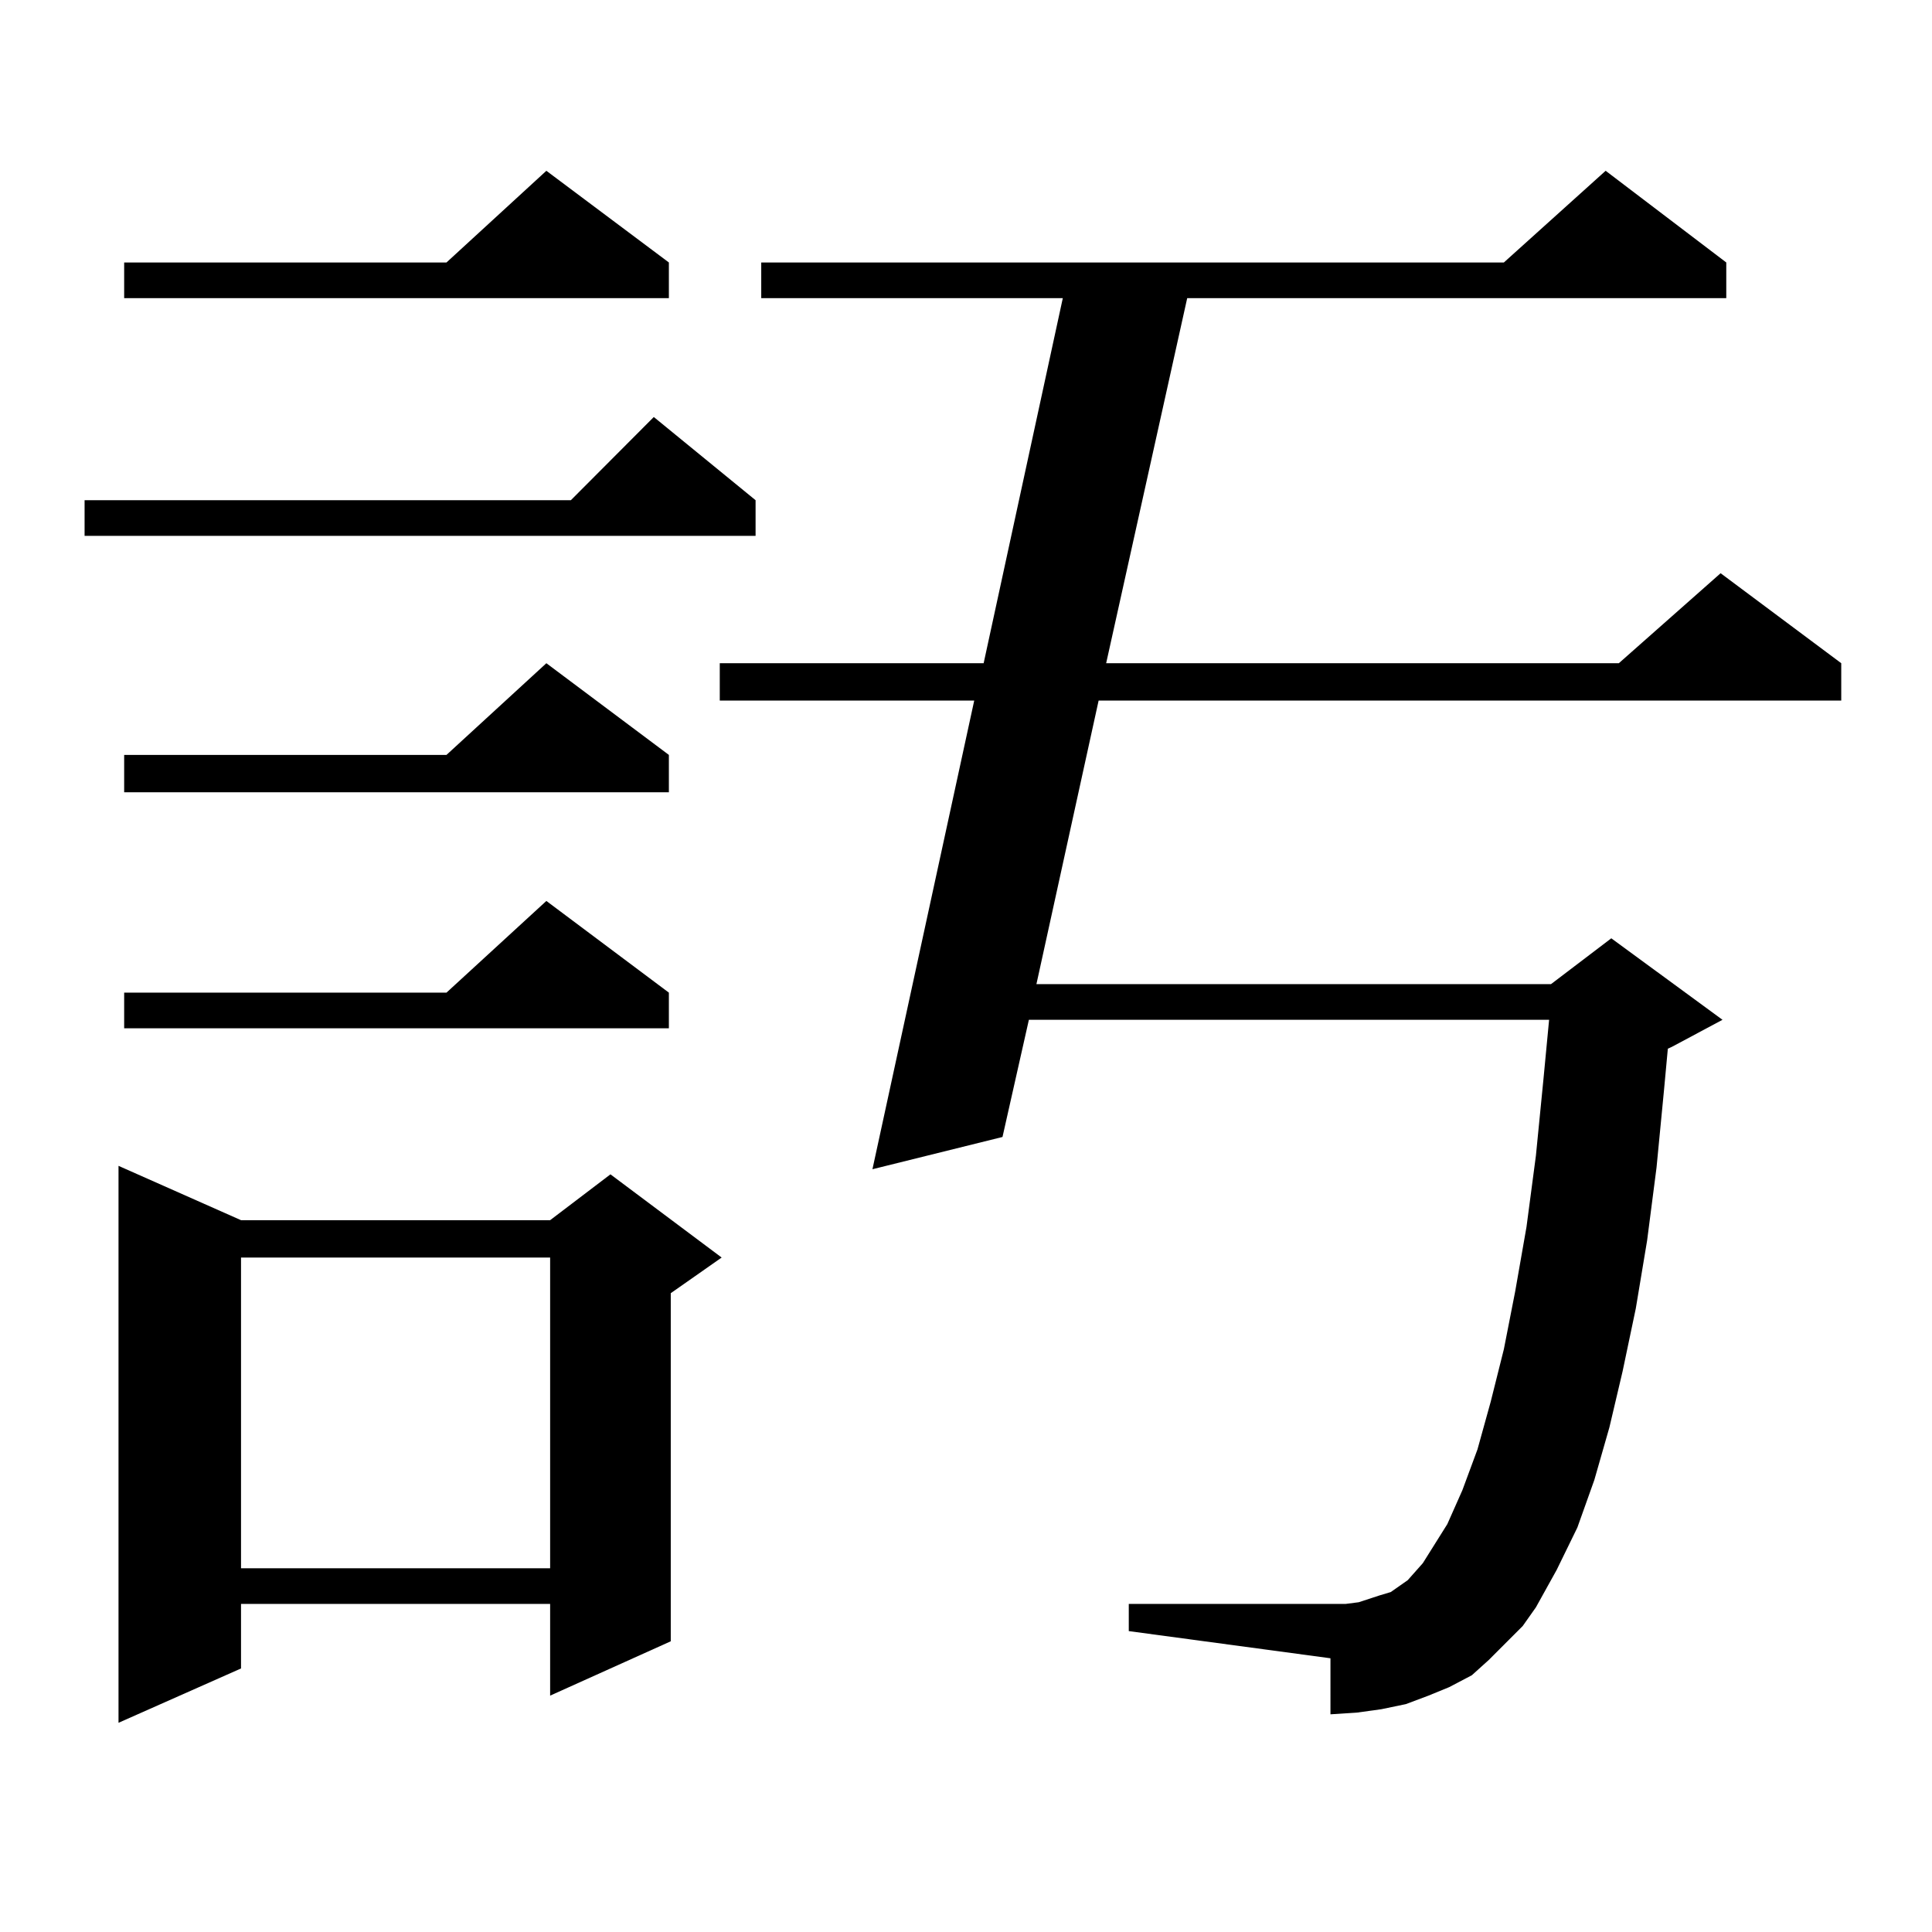 <?xml version="1.0" encoding="utf-8"?>
<!-- Generator: Adobe Illustrator 16.0.0, SVG Export Plug-In . SVG Version: 6.00 Build 0)  -->
<!DOCTYPE svg PUBLIC "-//W3C//DTD SVG 1.1//EN" "http://www.w3.org/Graphics/SVG/1.1/DTD/svg11.dtd">
<svg version="1.1" id="图层_1" xmlns="http://www.w3.org/2000/svg" xmlns:xlink="http://www.w3.org/1999/xlink" x="0px" y="0px"
	 width="1000px" height="1000px" viewBox="0 0 1000 1000" enable-background="new 0 0 1000 1000" xml:space="preserve">
<path d="M391.088,258.906v18.457H43.779v-18.457H295.48l42.926-43.066L391.088,258.906z M124.753,631.563h159.996l31.219-23.73
	l57.56,43.066l-26.341,18.457v180.176l-62.438,28.125v-47.461H124.753v33.398L61.34,891.719V603.438L124.753,631.563z
	 M346.211,135.859v18.457H64.267v-18.457h166.825l51.706-47.461L346.211,135.859z M346.211,390.742v19.336H64.267v-19.336h166.825
	l51.706-47.461L346.211,390.742z M346.211,513.789v18.457H64.267v-18.457h166.825l51.706-47.461L346.211,513.789z M124.753,650.898
	v160.84h159.996v-160.84H124.753z M779.371,850.41l-8.78,8.789l-8.78,7.91l-11.707,6.152l-10.731,4.395l-11.707,4.395l-12.683,2.637
	l-12.683,1.758l-13.658,0.879V858.32l-104.388-14.063v-14.063h104.388h7.805l6.829-0.879l10.731-3.516l5.854-1.758l8.78-6.152
	l3.902-4.395l3.902-4.395l12.683-20.215l7.805-17.578l7.805-21.094l6.829-24.609l6.829-27.246l5.854-29.883l5.854-33.398
	l4.878-36.914l3.902-39.551l2.927-30.762H532.548l-13.658,60.645l-67.315,16.699l52.682-242.578H372.552v-19.336h136.582
	l40.975-188.965H394.015v-18.457h384.381l52.682-47.461l62.438,47.461v18.457H614.497l-41.95,188.965h265.359l52.682-46.582
	l62.438,46.582v19.336H568.645L536.45,509.395h266.335l31.219-23.73l57.56,42.188l-26.341,14.063l-1.951,0.879l-1.951,21.094
	l-3.902,40.43l-4.878,37.793l-5.854,35.156l-6.829,32.52l-6.829,29.004l-7.805,27.246l-8.78,24.609l-10.731,21.973l-10.731,19.336
	l-6.829,9.668L779.371,850.41z"/>
</svg>
